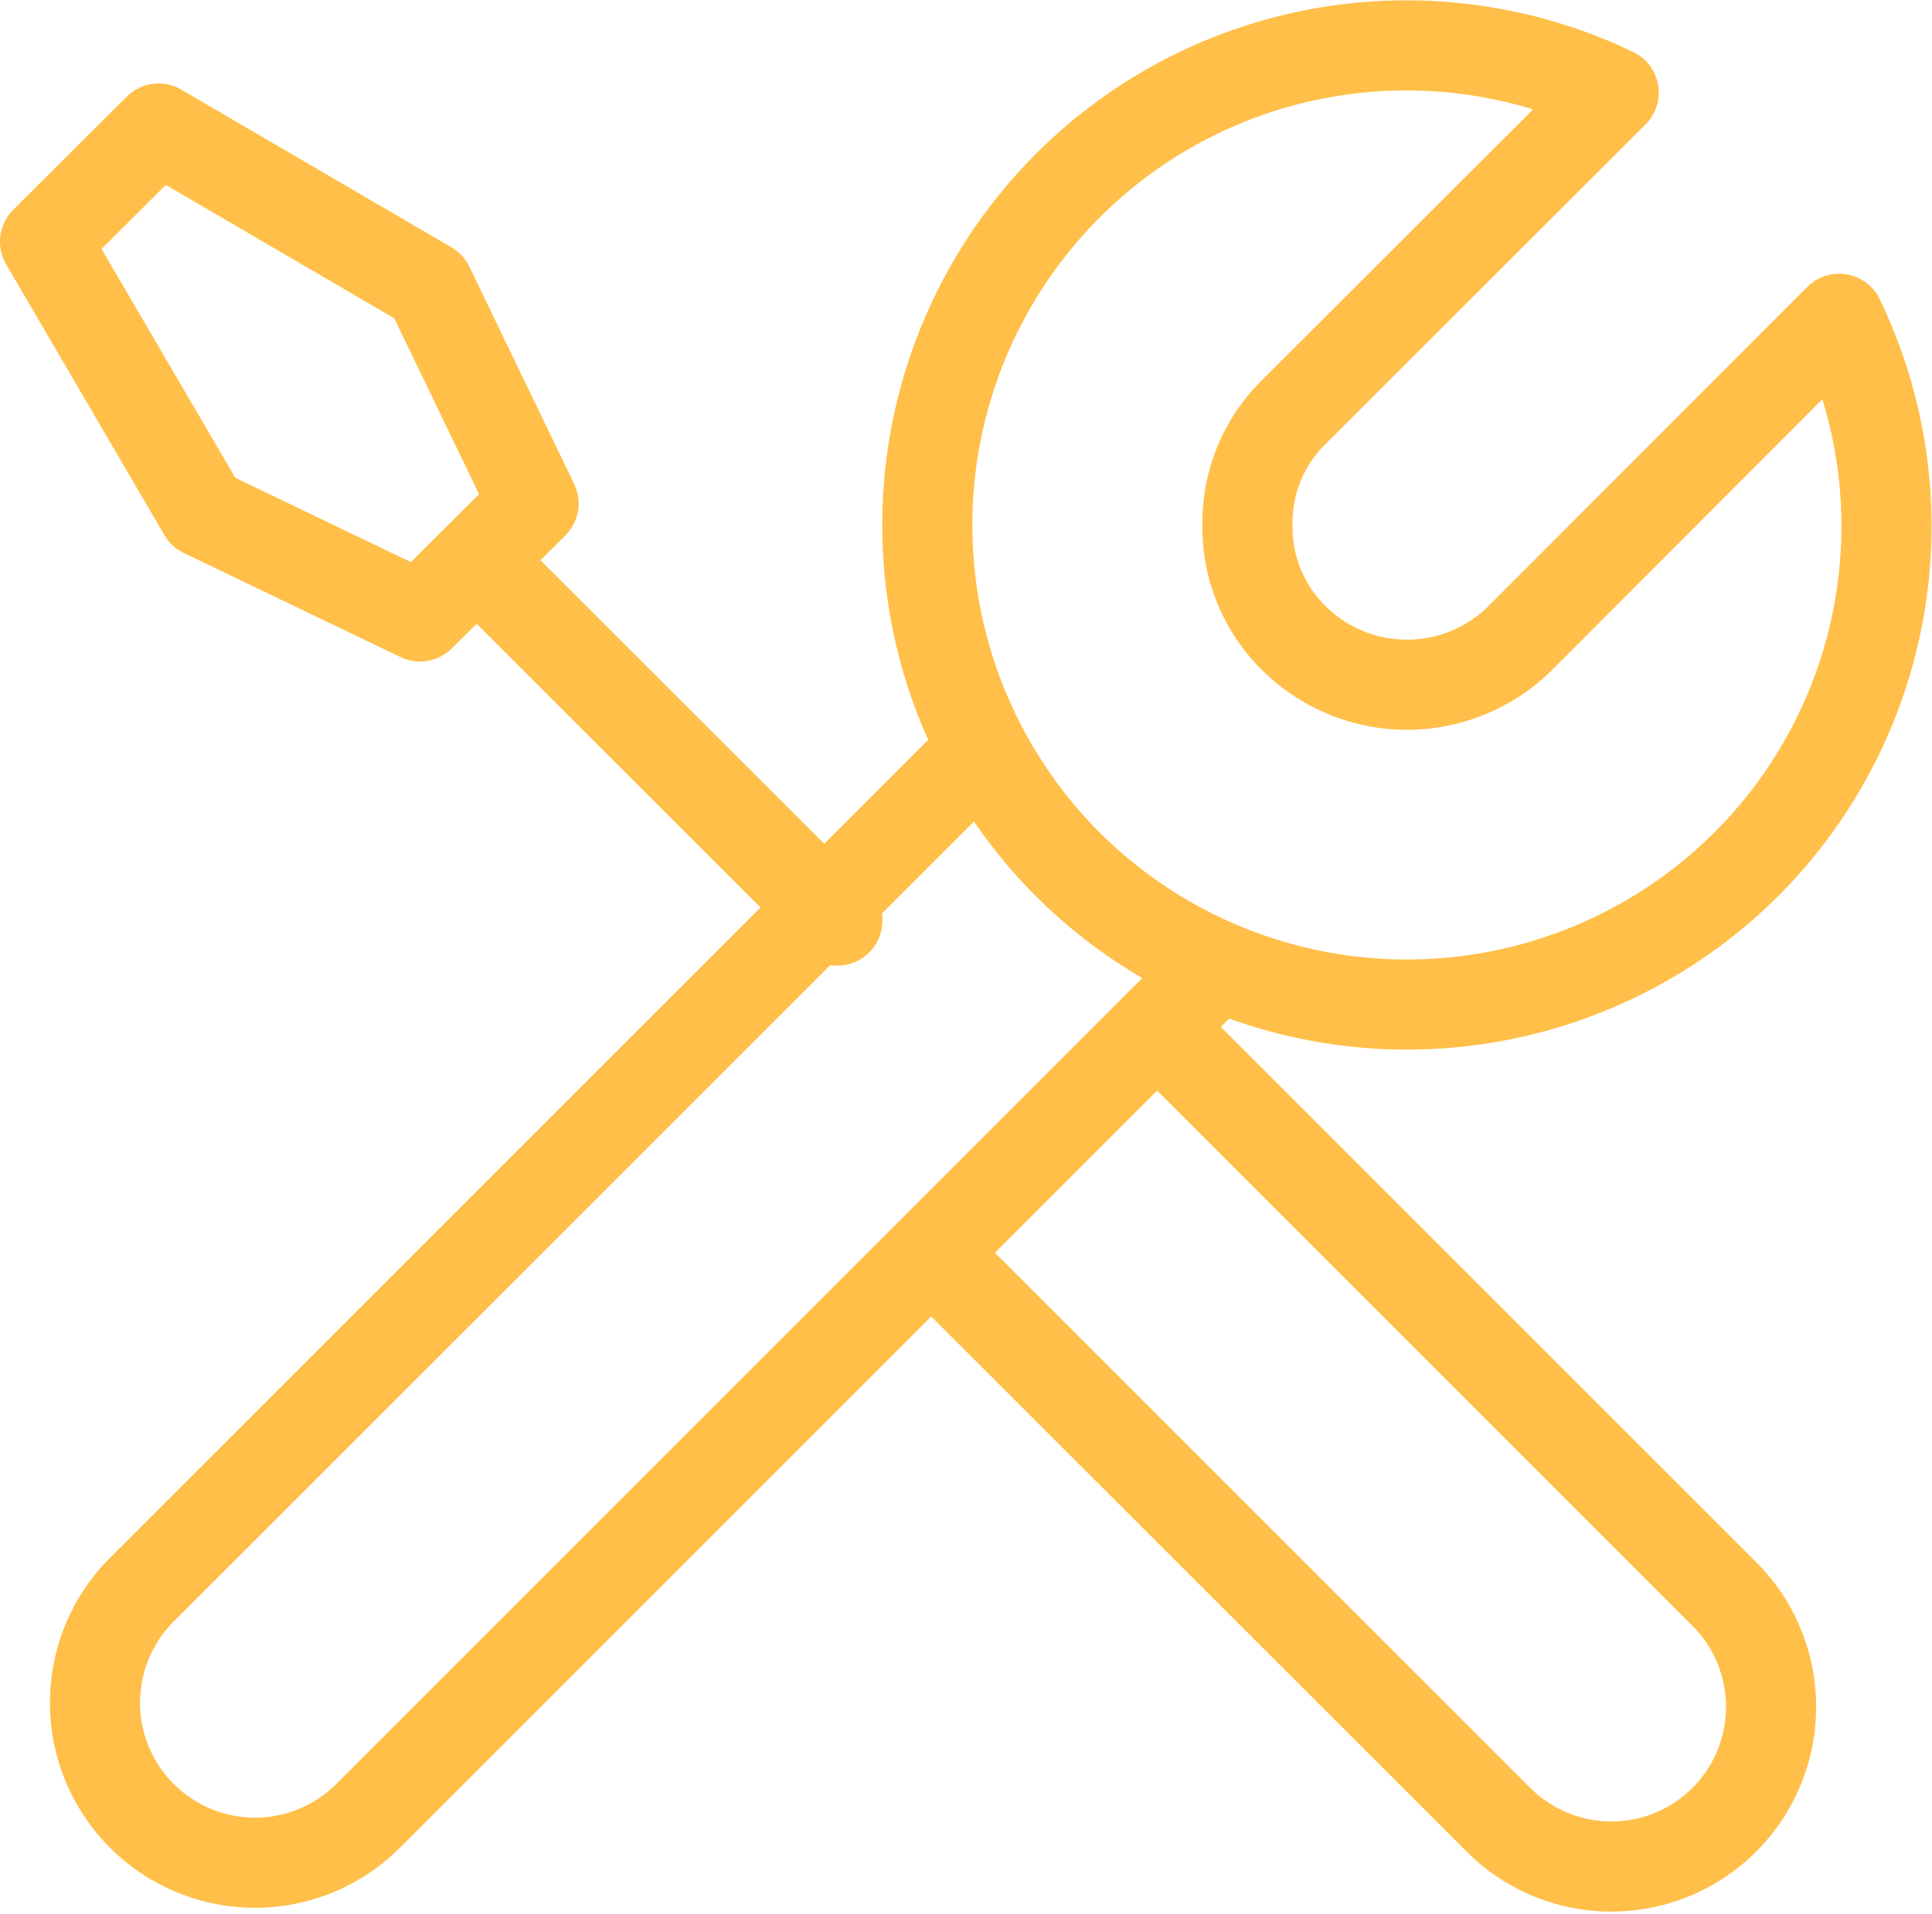 <svg xmlns="http://www.w3.org/2000/svg" width="53.603" height="53.115" viewBox="0 0 53.603 53.115">
  <g id="KODYS_IKONA_SEKUNDARNI" transform="translate(0.737 25.131)">
    <path id="Path_1727" data-name="Path 1727" d="M30.591-22.562,21.718-13.7a4.3,4.3,0,0,0-1.287,3.137,4.31,4.31,0,0,0,1.287,3.139,4.457,4.457,0,0,0,6.278,0l8.851-8.862A13.263,13.263,0,0,1,34.273-1.152a13.33,13.33,0,0,1-18.833,0,13.322,13.322,0,0,1,0-18.821A13.284,13.284,0,0,1,30.591-22.562Z" transform="translate(13.443 0)" fill="none" stroke="#ffbf48" stroke-linecap="round" stroke-linejoin="round" stroke-width="2.5"/>
    <path id="Path_1728" data-name="Path 1728" d="M32.339-9.062,8.693,14.584A4.439,4.439,0,0,1,2.416,8.307L25.8-15.073" transform="translate(0.737 10.718)" fill="none" stroke="#ffbf48" stroke-miterlimit="2" stroke-width="2.5"/>
    <path id="Path_1729" data-name="Path 1729" d="M17.858-11.593,33.652,4.2A4.431,4.431,0,0,1,27.4,10.478L11.6-5.316" transform="translate(13.51 14.957)" fill="none" stroke="#ffbf48" stroke-linecap="round" stroke-linejoin="round" stroke-miterlimit="2" stroke-width="2.5"/>
    <path id="Path_1730" data-name="Path 1730" d="M15.893-7.456l-9.96-9.955" transform="translate(6.603 7.87)" fill="none" stroke="#ffbf48" stroke-linecap="round" stroke-linejoin="round" stroke-miterlimit="2" stroke-width="2.5"/>
    <path id="Path_1731" data-name="Path 1731" d="M3.663-22.831.513-19.694l4.392,7.515,6.012,2.888,3.15-3.137L11.16-18.454Z" transform="translate(0 1.267)" fill="none" stroke="#ffbf48" stroke-linecap="round" stroke-linejoin="round" stroke-miterlimit="2" stroke-width="2.5"/>
  </g>
</svg>
